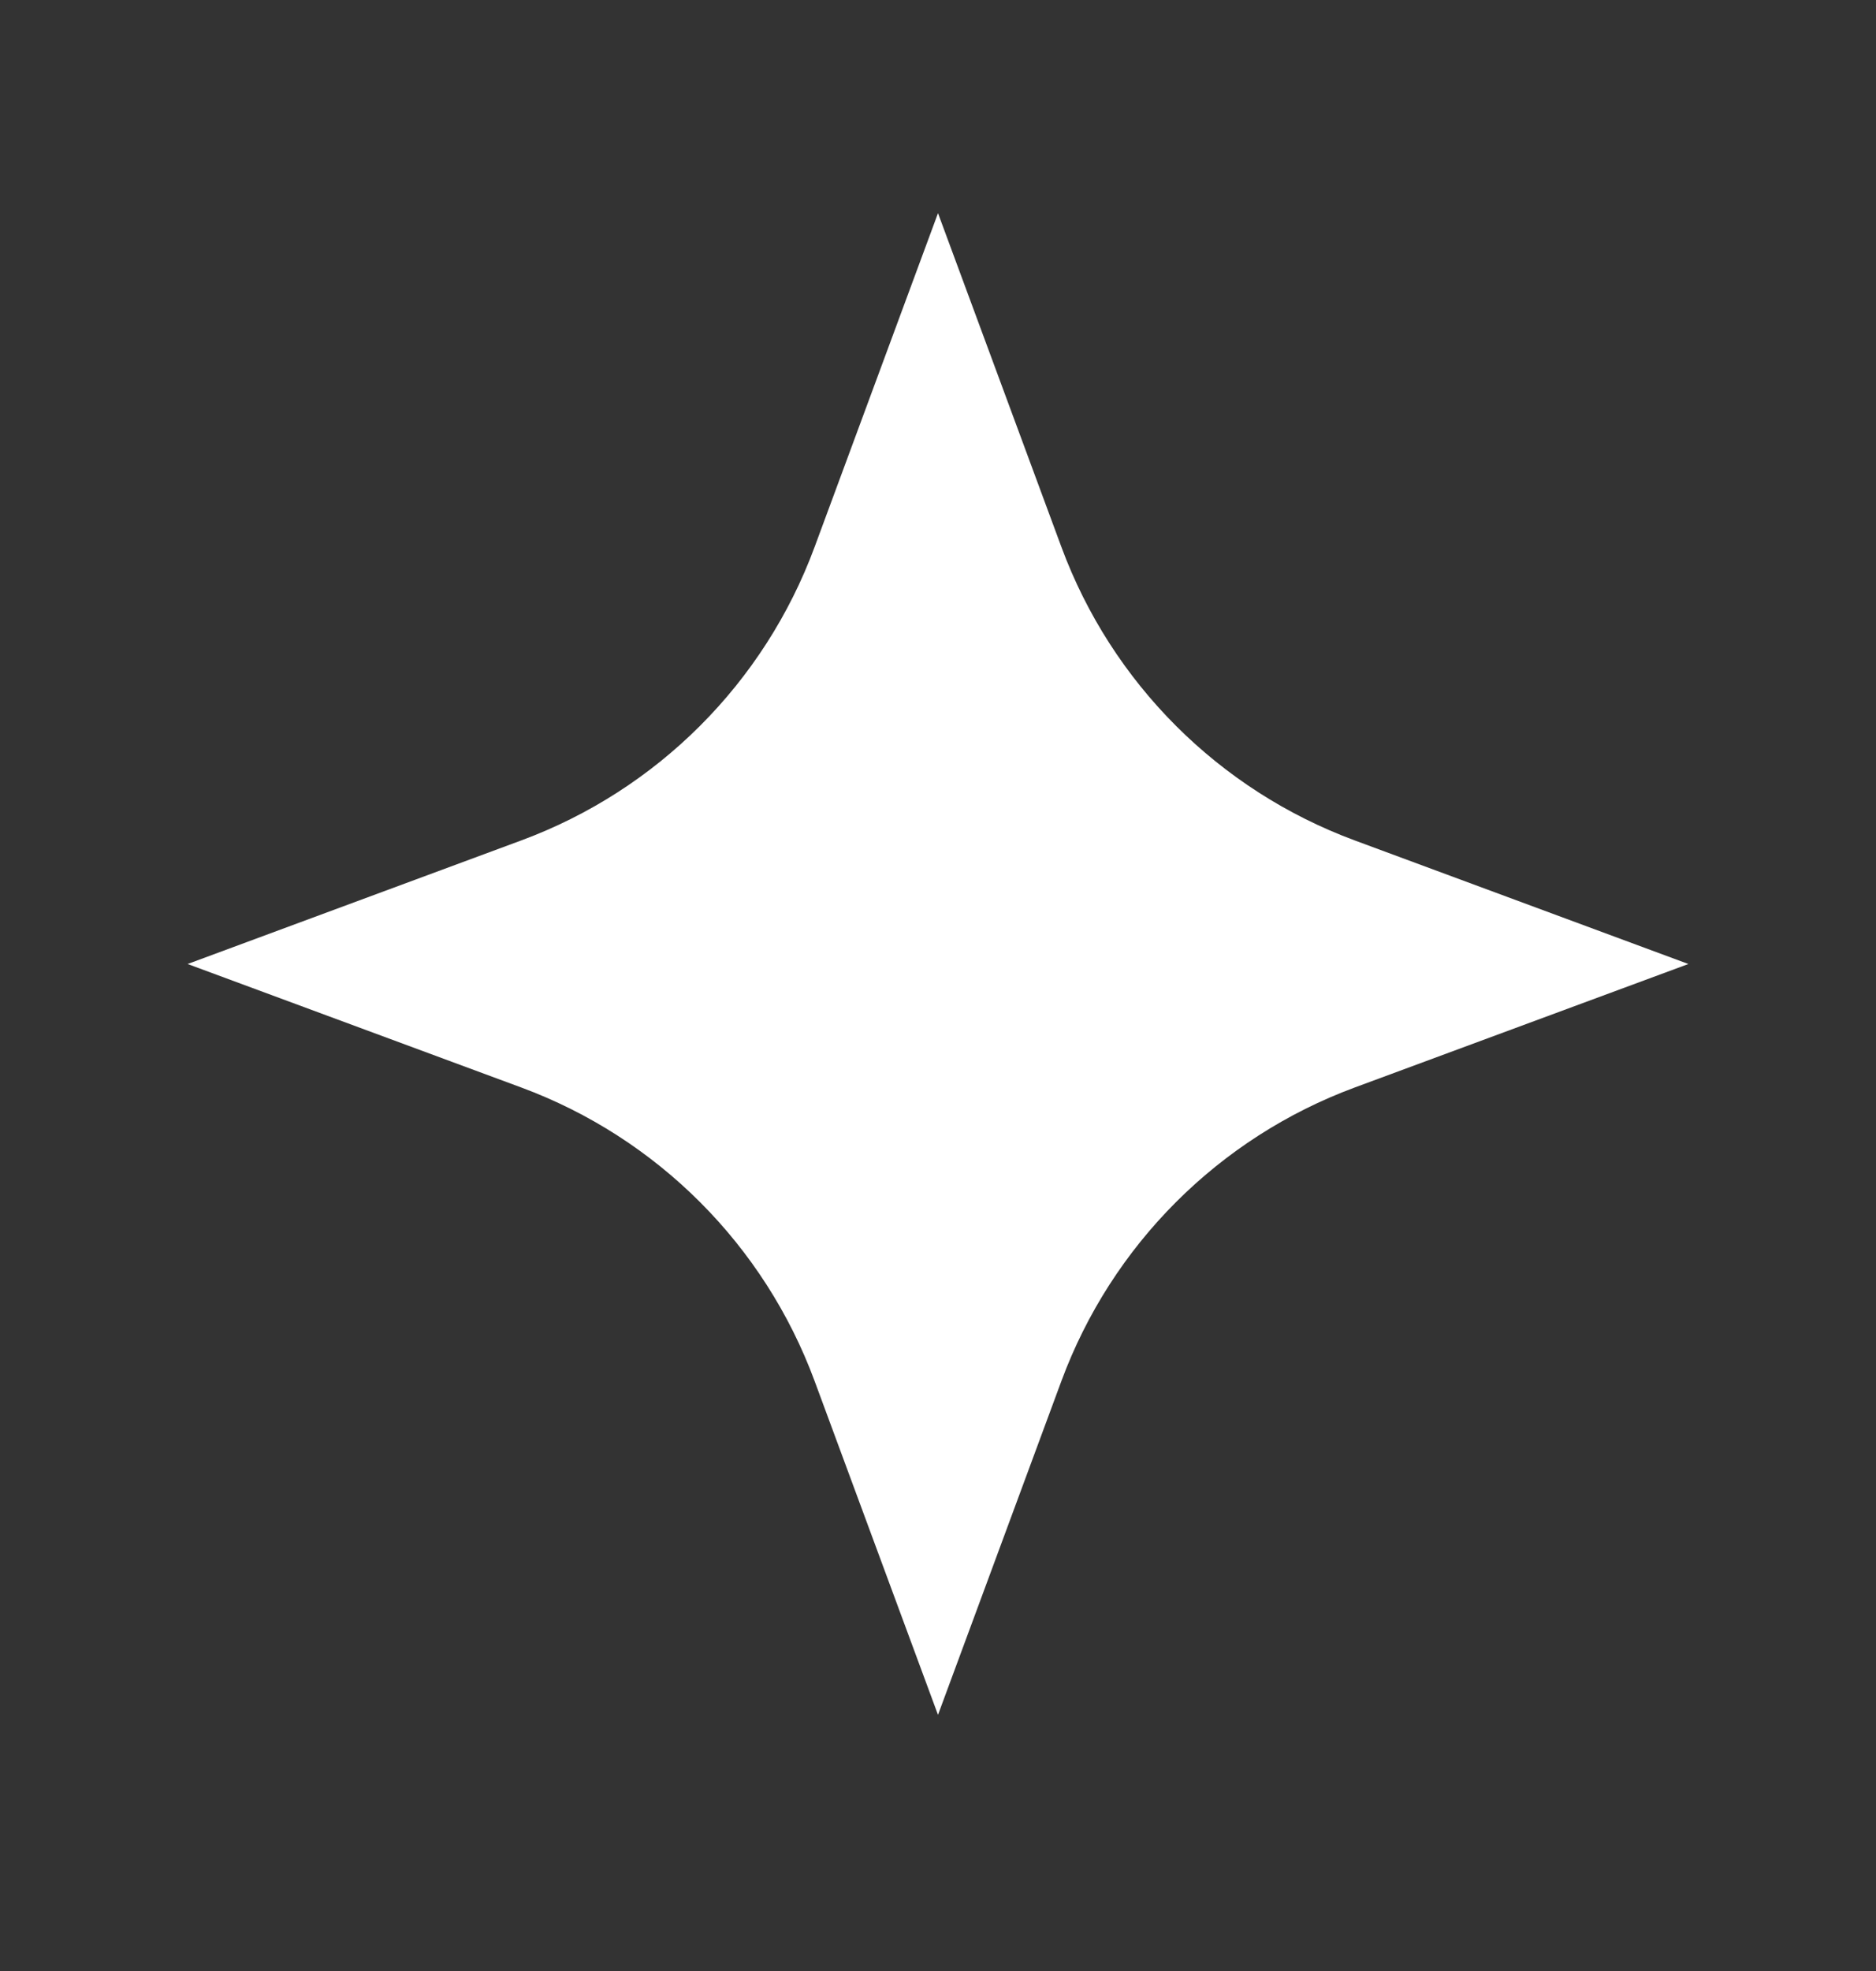 <svg width="20" height="21" viewBox="0 0 20 21" fill="none" xmlns="http://www.w3.org/2000/svg">
<rect x="0" y="0" width="20" height="21" fill="#333333" stroke="none"/>
<path d="M10 2.271L8.684 5.829C8.148 7.277 7.006 8.418 5.558 8.954L2 10.271L5.558 11.587C7.006 12.123 8.148 13.265 8.684 14.713L10 18.271L11.316 14.713C11.852 13.265 12.994 12.123 14.442 11.587L18 10.271L14.442 8.954C12.994 8.418 11.852 7.277 11.316 5.829L10 2.271Z" fill="white"/>
</svg>
